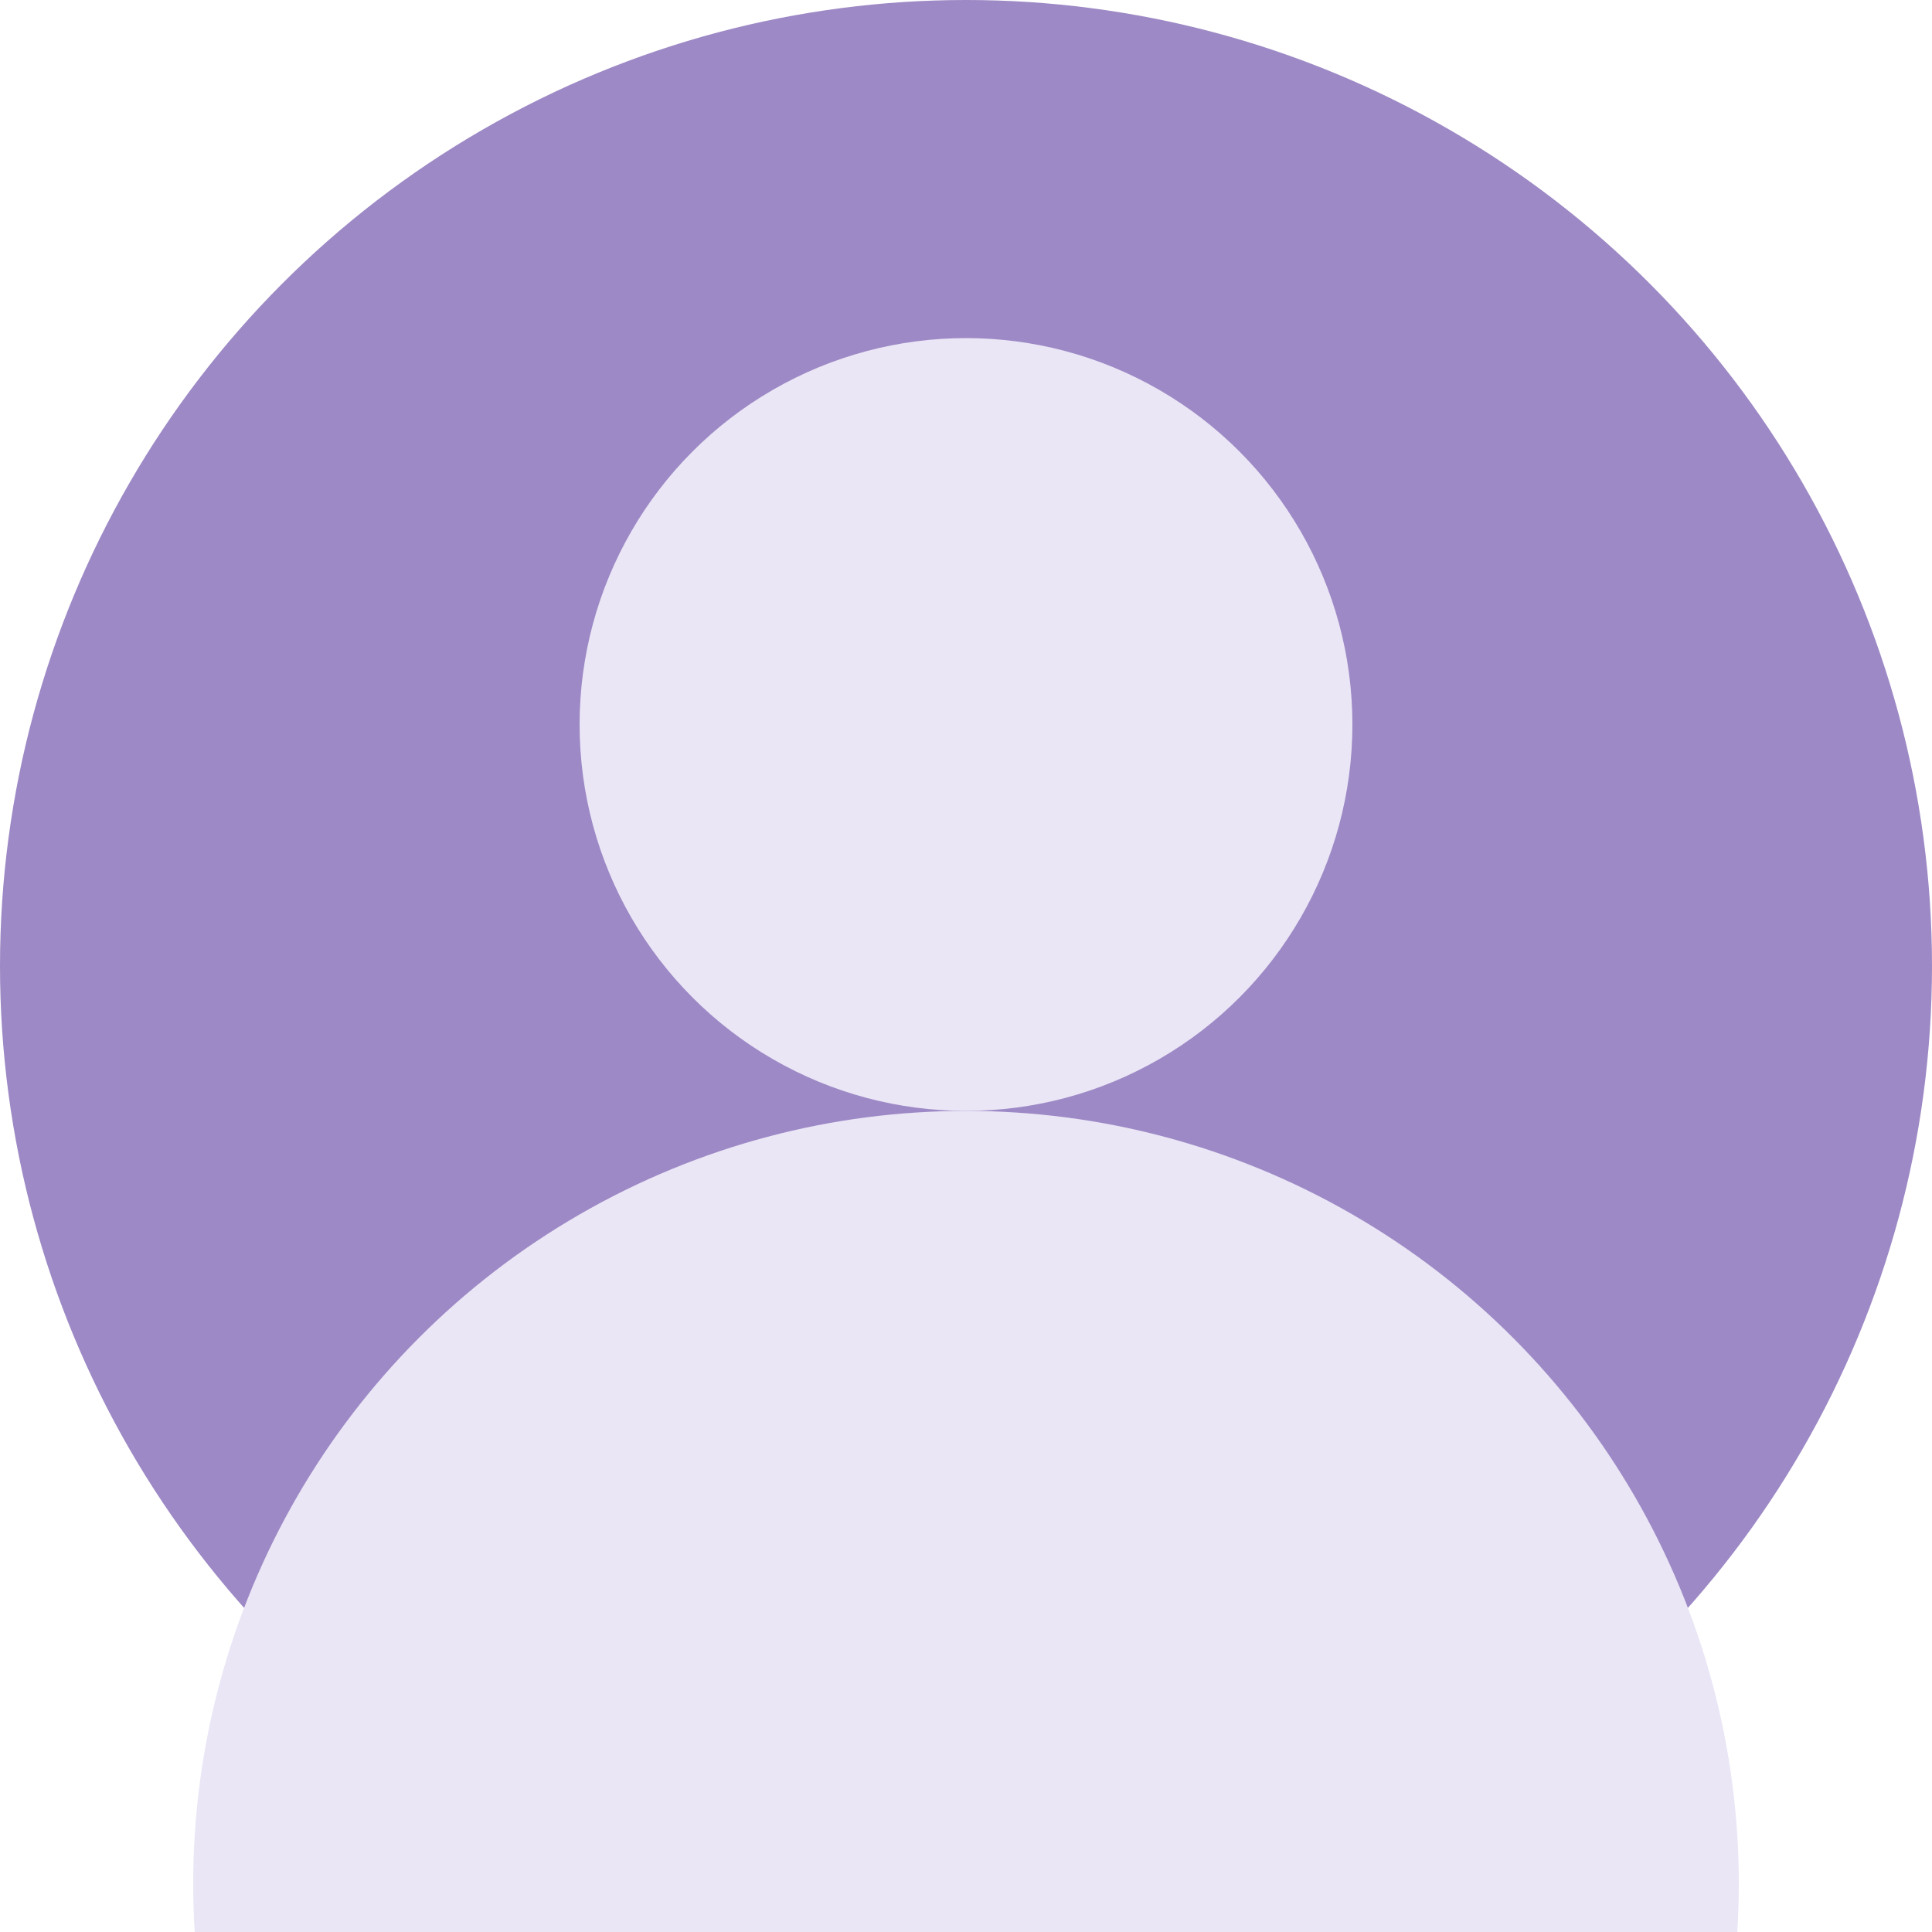 <?xml version="1.0" encoding="UTF-8"?>
<svg xmlns="http://www.w3.org/2000/svg" viewBox="0 0 200 200">
  <circle cx="100" cy="100" r="100" fill="#9D89C5"/>
  <circle cx="100" cy="75" r="40" fill="#EAE6F6"/>
  <circle cx="100" cy="195" r="80" fill="#EAE6F6"/>
</svg>